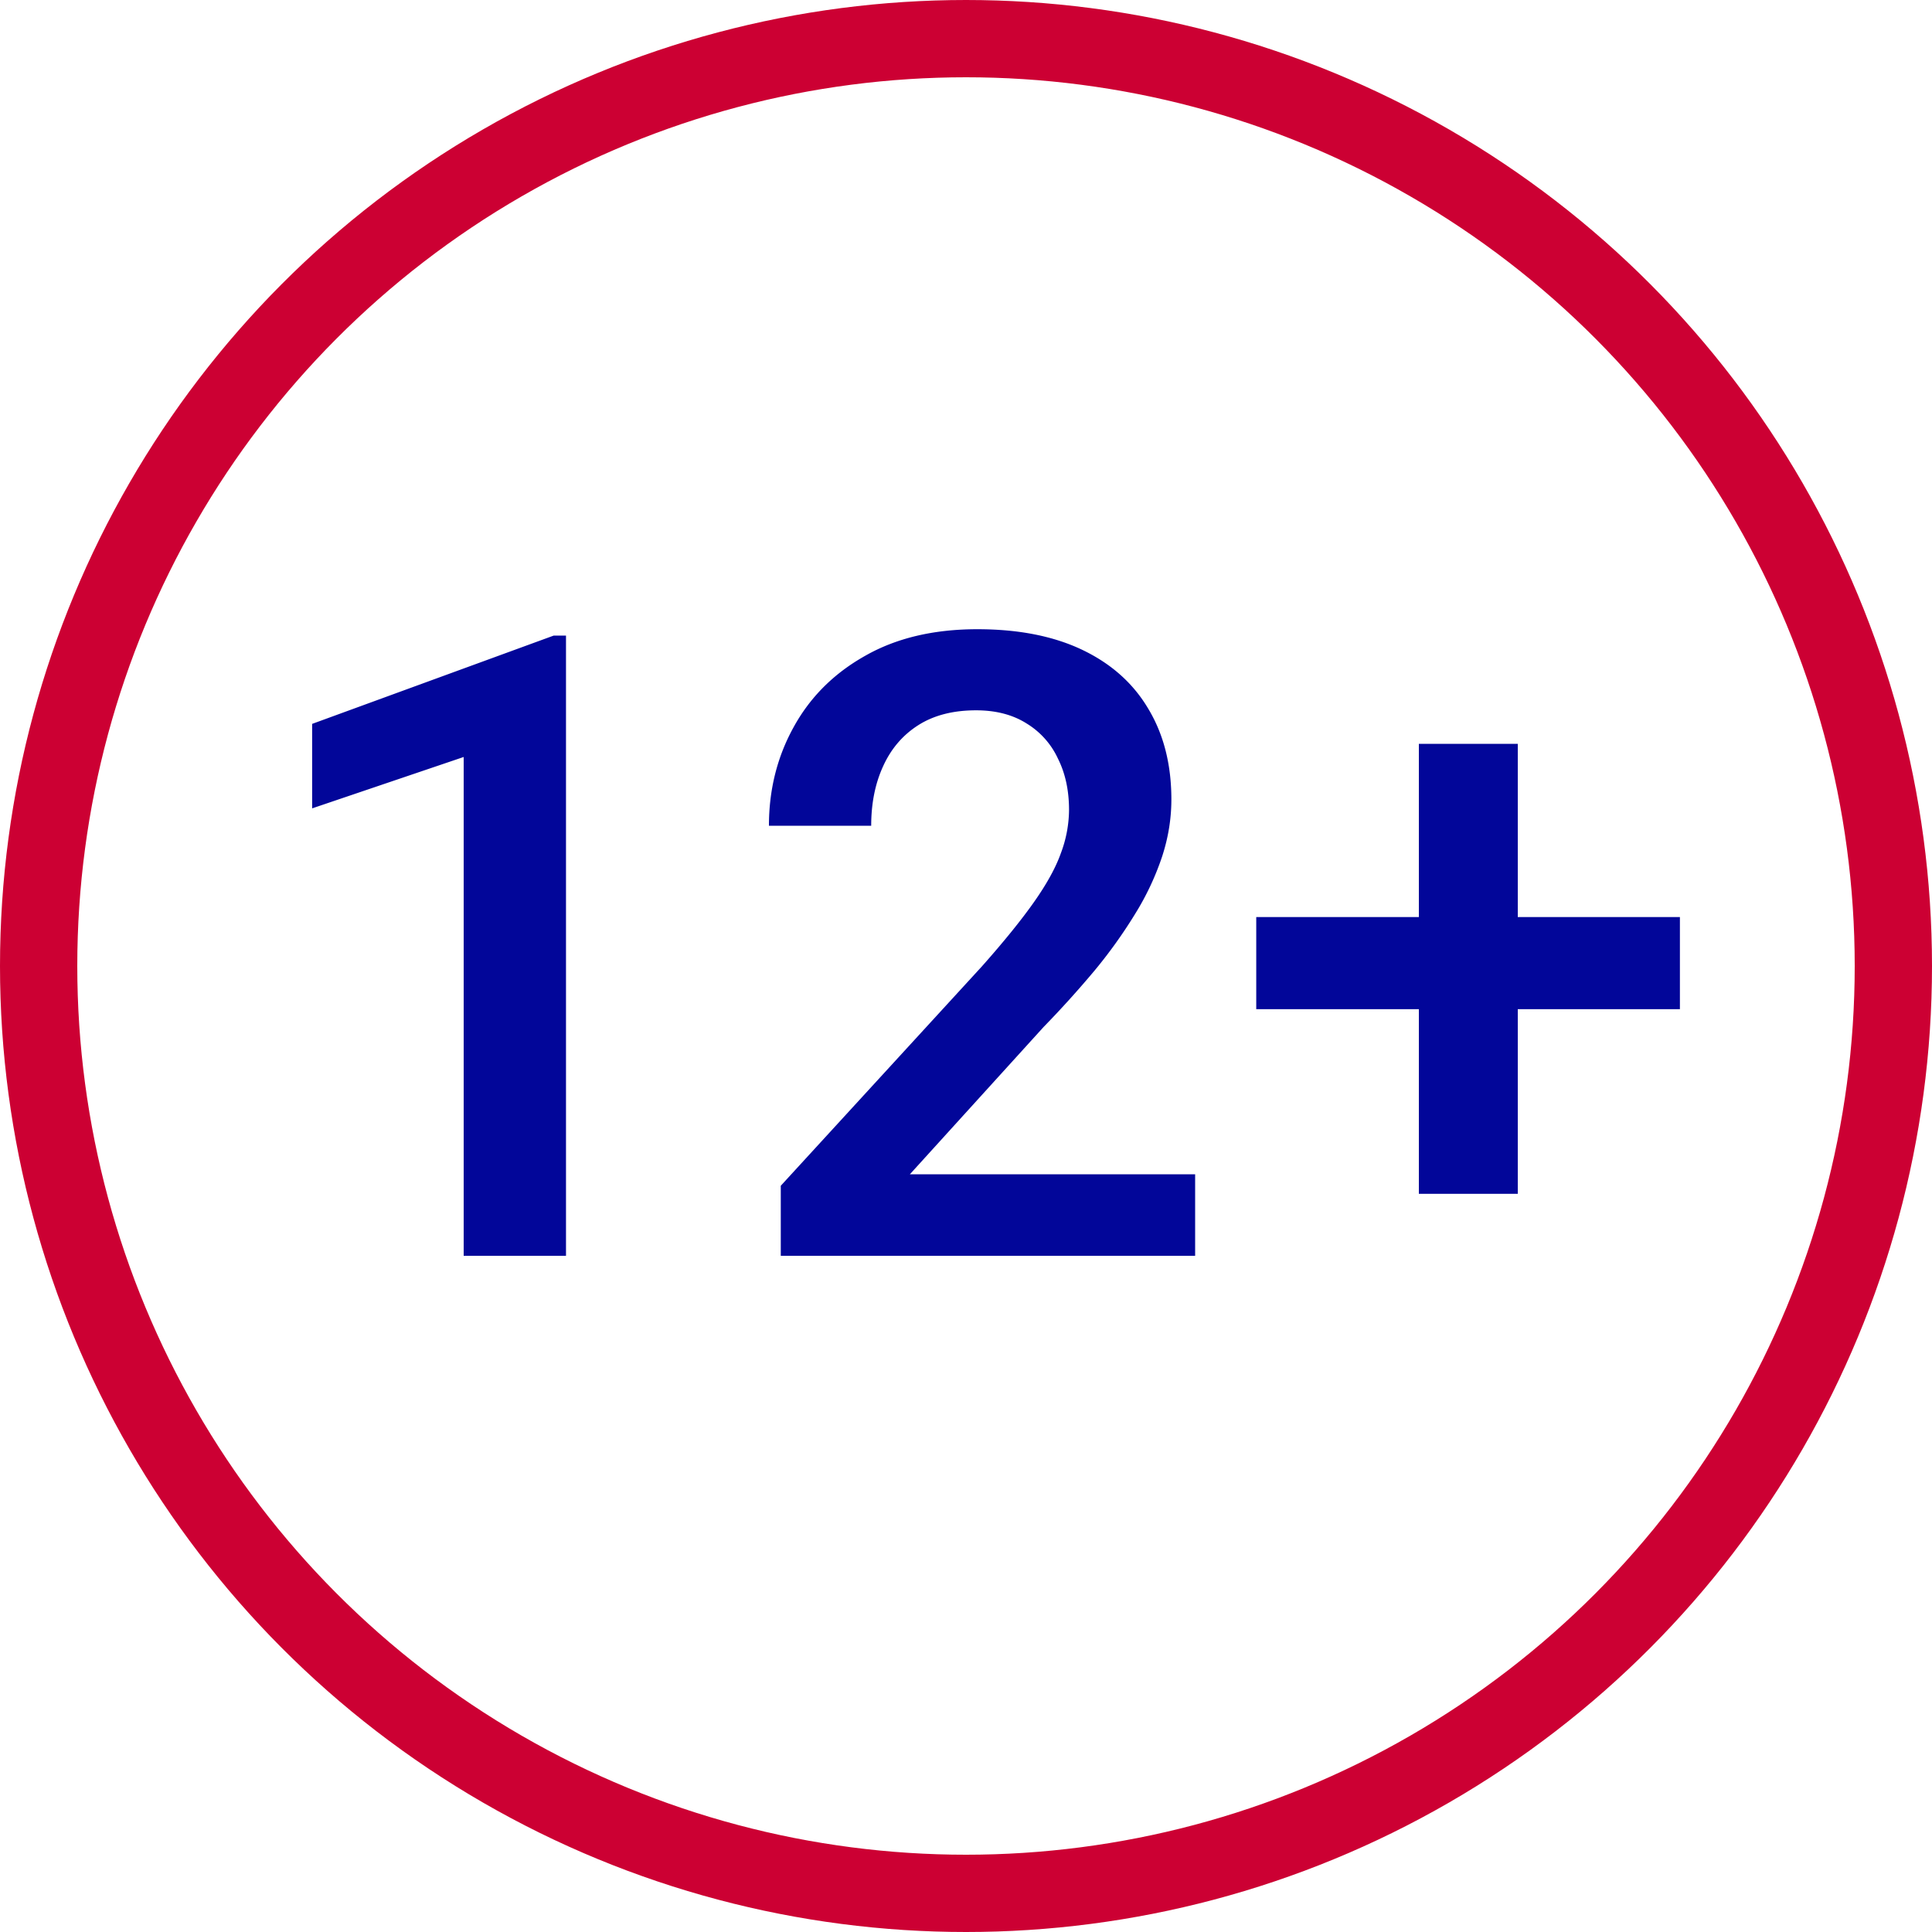 <svg class="mw-100 mx-auto" xmlns="http://www.w3.org/2000/svg" width="100" height="100" fill="none" viewBox="0 0 100 100"><circle cx="50" cy="50" r="48" stroke="#C03" stroke-width="4"></circle><path fill="#020699" d="M29.296 32.898V65H24V39.182l-7.844 2.659v-4.373l12.503-4.57h.637ZM61.86 60.781V65H40.413v-3.626l10.415-11.36c1.143-1.288 2.044-2.402 2.703-3.34.659-.937 1.12-1.779 1.384-2.526a6.448 6.448 0 0 0 .418-2.22c0-1.01-.19-1.896-.572-2.658a4.18 4.18 0 0 0-1.626-1.824c-.718-.454-1.59-.68-2.614-.68-1.187 0-2.183.256-2.989.768-.806.513-1.413 1.223-1.824 2.132-.41.893-.615 1.919-.615 3.076H39.8c0-1.86.425-3.56 1.274-5.098.85-1.553 2.08-2.783 3.692-3.691 1.611-.923 3.552-1.385 5.822-1.385 2.14 0 3.955.36 5.45 1.077 1.494.718 2.629 1.736 3.405 3.054.791 1.319 1.187 2.879 1.187 4.68 0 .997-.161 1.985-.483 2.967a14.047 14.047 0 0 1-1.385 2.944 25.245 25.245 0 0 1-2.087 2.922 52.444 52.444 0 0 1-2.659 2.945l-6.921 7.624h14.765ZM86.952 47.466v4.768H65.023v-4.768h21.93ZM78.56 38.5v23.291h-5.12V38.501h5.12Z"></path></svg>